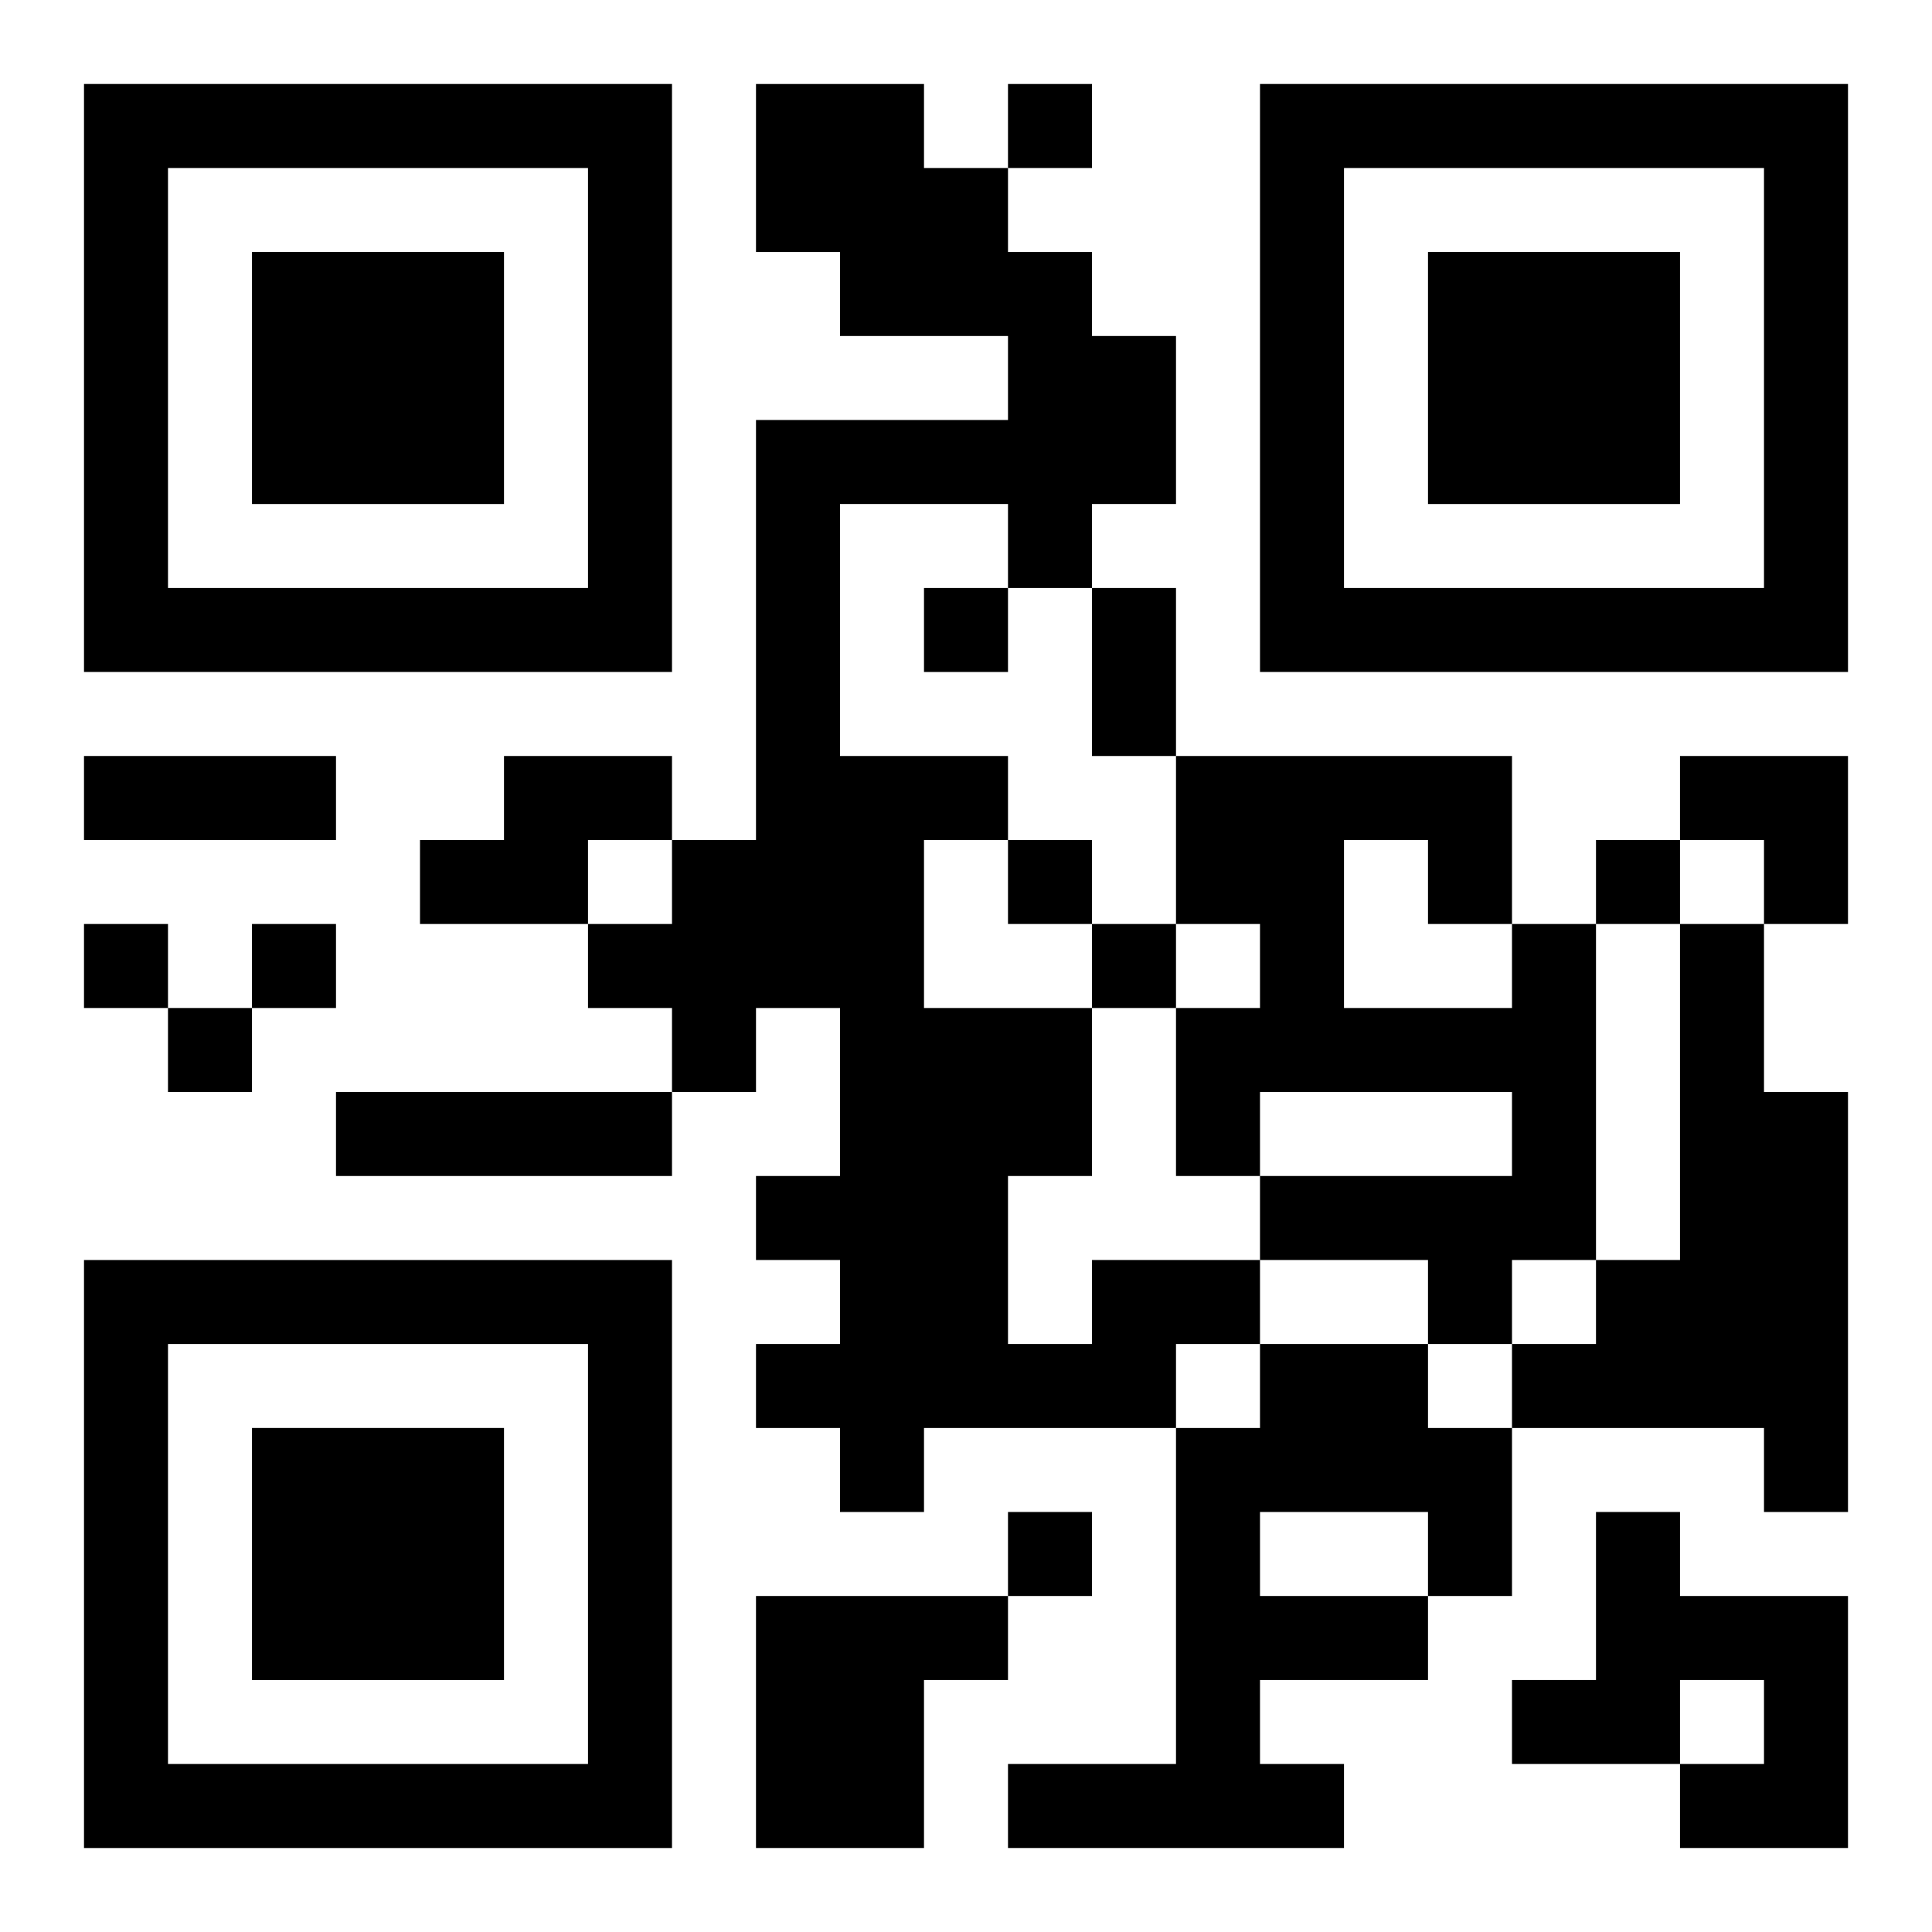 <?xml version="1.0" encoding="UTF-8"?>
<svg width="250" height="250" baseProfile="full" version="1.1" viewBox="-1 -1 23 23" xmlns="http://www.w3.org/2000/svg" xmlns:xlink="http://www.w3.org/1999/xlink"><symbol id="a"><path d="m0 7v7h7v-7h-7zm1 1h5v5h-5v-5zm1 1v3h3v-3h-3z"/></symbol><use y="-7" xlink:href="#a"/><use y="7" xlink:href="#a"/><use x="14" y="-7" xlink:href="#a"/><path d="m5 8h2v1h-1v1h-2v-1h1v-1m12 2h1v4h-1v1h-1v-1h-2v-1h3v-1h-3v1h-1v-2h1v-1h-1v-2h4v2m-2-1v2h2v-1h-1v-1h-1m4 1h1v2h1v5h-1v-1h-3v-1h1v-1h1v-4m-16 2h4v1h-4v-1m9 2h2v1h-1v1h-3v1h-1v-1h-1v-1h1v-1h-1v-1h1v-2h-1v1h-1v-1h-1v-1h1v-1h1v-5h3v-1h-2v-1h-1v-2h2v1h1v1h1v1h1v2h-1v1h-1v-1h-2v3h2v1h-1v2h2v2h-1v2h1v-1m2 1h2v1h1v2h-1v1h-2v1h1v1h-4v-1h2v-4h1v-1m0 2v1h2v-1h-2m4 0h1v1h2v3h-2v-1h1v-1h-1v1h-2v-1h1v-2m-10 1h3v1h-1v2h-2v-3m3-18v1h1v-1h-1m-1 6v1h1v-1h-1m1 3v1h1v-1h-1m7 0v1h1v-1h-1m-18 1v1h1v-1h-1m2 0v1h1v-1h-1m10 0v1h1v-1h-1m-11 1v1h1v-1h-1m10 6v1h1v-1h-1m1-11h1v2h-1v-2m-12 2h3v1h-3v-1m19 0h2v2h-1v-1h-1z"/></svg>
